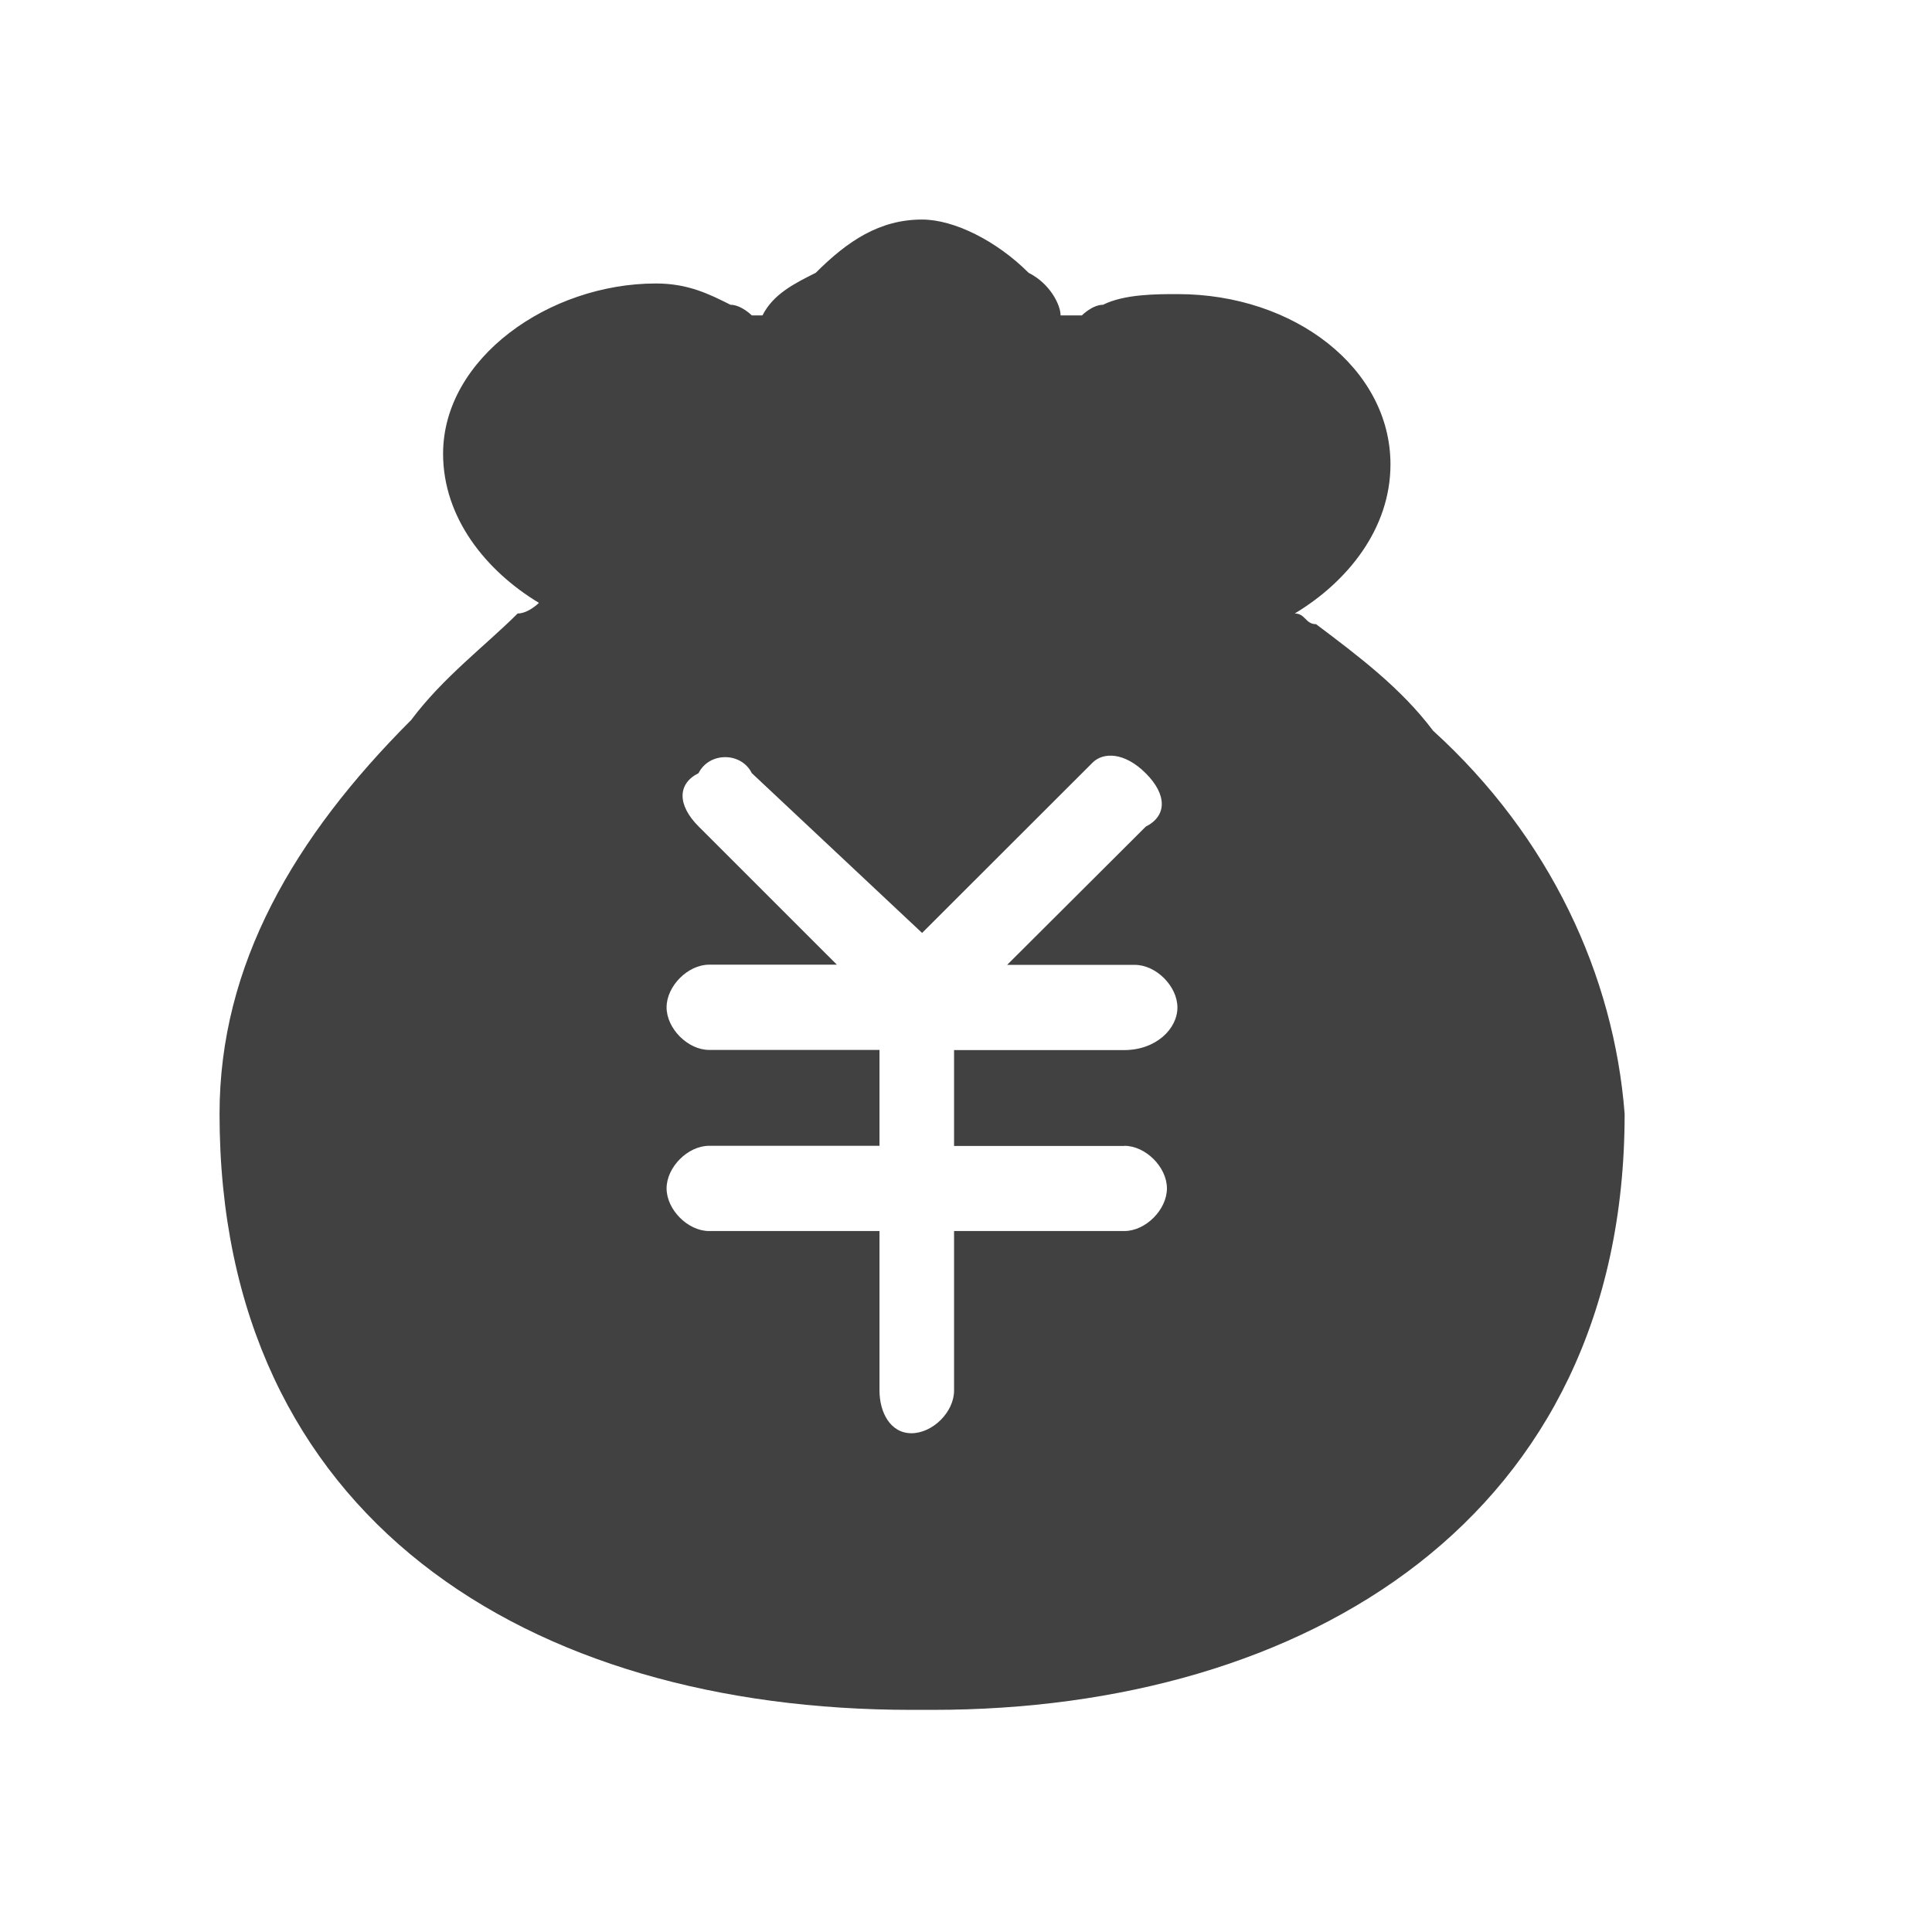 <?xml version="1.0" encoding="UTF-8"?>
<svg width="44px" height="44px" viewBox="0 0 44 44" version="1.1" xmlns="http://www.w3.org/2000/svg" xmlns:xlink="http://www.w3.org/1999/xlink">
    <!-- Generator: Sketch 61.2 (89653) - https://sketch.com -->
    <title>合同管理</title>
    <desc>Created with Sketch.</desc>
    <g id="页面-换banner" stroke="none" stroke-width="1" fill="none" fill-rule="evenodd">
        <g id="久其项目管理系统" transform="translate(-844, -1398)">
            <rect fill="#F8F8F8" x="0" y="0" width="2560" height="3064"></rect>
            <g id="编组-5备份-2" transform="translate(685, 1363)">
                <rect id="矩形备份" fill="#FFFFFF" x="0" y="0" width="358" height="255"></rect>
                <g id="合同" transform="translate(159, 35)" fill="#414141" fill-rule="nonzero">
                    <g id="成本" transform="translate(5, 5)">
                        <path d="M27.637,11.641 C26.909,10.671 25.939,9.943 24.972,9.215 C24.73,9.215 24.73,8.972 24.487,8.972 C25.696,8.245 26.667,7.036 26.667,5.576 C26.667,3.397 24.487,1.698 21.819,1.698 C21.333,1.698 20.606,1.698 20.12,1.941 C19.878,1.941 19.639,2.183 19.639,2.183 L19.154,2.183 C19.154,1.941 18.911,1.456 18.426,1.213 C17.698,0.485 16.728,-2.27373675e-13 16,-2.27373675e-13 C15.034,-2.27373675e-13 14.306,0.485 13.578,1.213 C13.093,1.456 12.608,1.698 12.365,2.183 L12.122,2.183 C12.122,2.183 11.88,1.941 11.637,1.941 C11.152,1.698 10.671,1.456 9.939,1.456 C7.513,1.456 5.091,3.154 5.091,5.333 C5.091,6.789 6.061,7.998 7.274,8.73 C7.274,8.73 7.032,8.972 6.789,8.972 C6.061,9.7 5.091,10.424 4.363,11.399 C1.698,14.063 0,16.974 0,20.367 C0,29.578 7.028,33.941 15.757,33.941 L16.243,33.941 C24.726,33.941 32,29.578 32,20.367 C31.757,17.217 30.302,14.063 27.637,11.641 M20.606,21.095 C21.091,21.095 21.576,21.58 21.576,22.065 C21.576,22.55 21.091,23.036 20.606,23.036 L16.728,23.036 L16.728,26.671 C16.728,27.156 16.243,27.641 15.757,27.641 C15.272,27.641 15.03,27.156 15.03,26.671 L15.03,23.036 L11.148,23.036 C10.667,23.036 10.181,22.55 10.181,22.065 C10.181,21.58 10.667,21.095 11.148,21.095 L15.03,21.095 L15.03,18.911 L11.148,18.911 C10.667,18.911 10.181,18.426 10.181,17.941 C10.181,17.456 10.667,16.97 11.148,16.97 L14.059,16.97 L10.909,13.821 C10.424,13.335 10.424,12.85 10.909,12.608 C11.152,12.122 11.88,12.122 12.122,12.608 L16,16.247 L19.882,12.369 C20.124,12.126 20.61,12.126 21.095,12.612 C21.58,13.097 21.58,13.582 21.095,13.825 L17.937,16.974 L20.844,16.974 C21.329,16.974 21.815,17.46 21.815,17.945 C21.815,18.43 21.329,18.915 20.601,18.915 L16.728,18.915 L16.728,21.099 L20.606,21.099 L20.606,21.095 Z" id="形状"></path>
                    </g>
                </g>
            </g>
        </g>
    </g>
</svg>